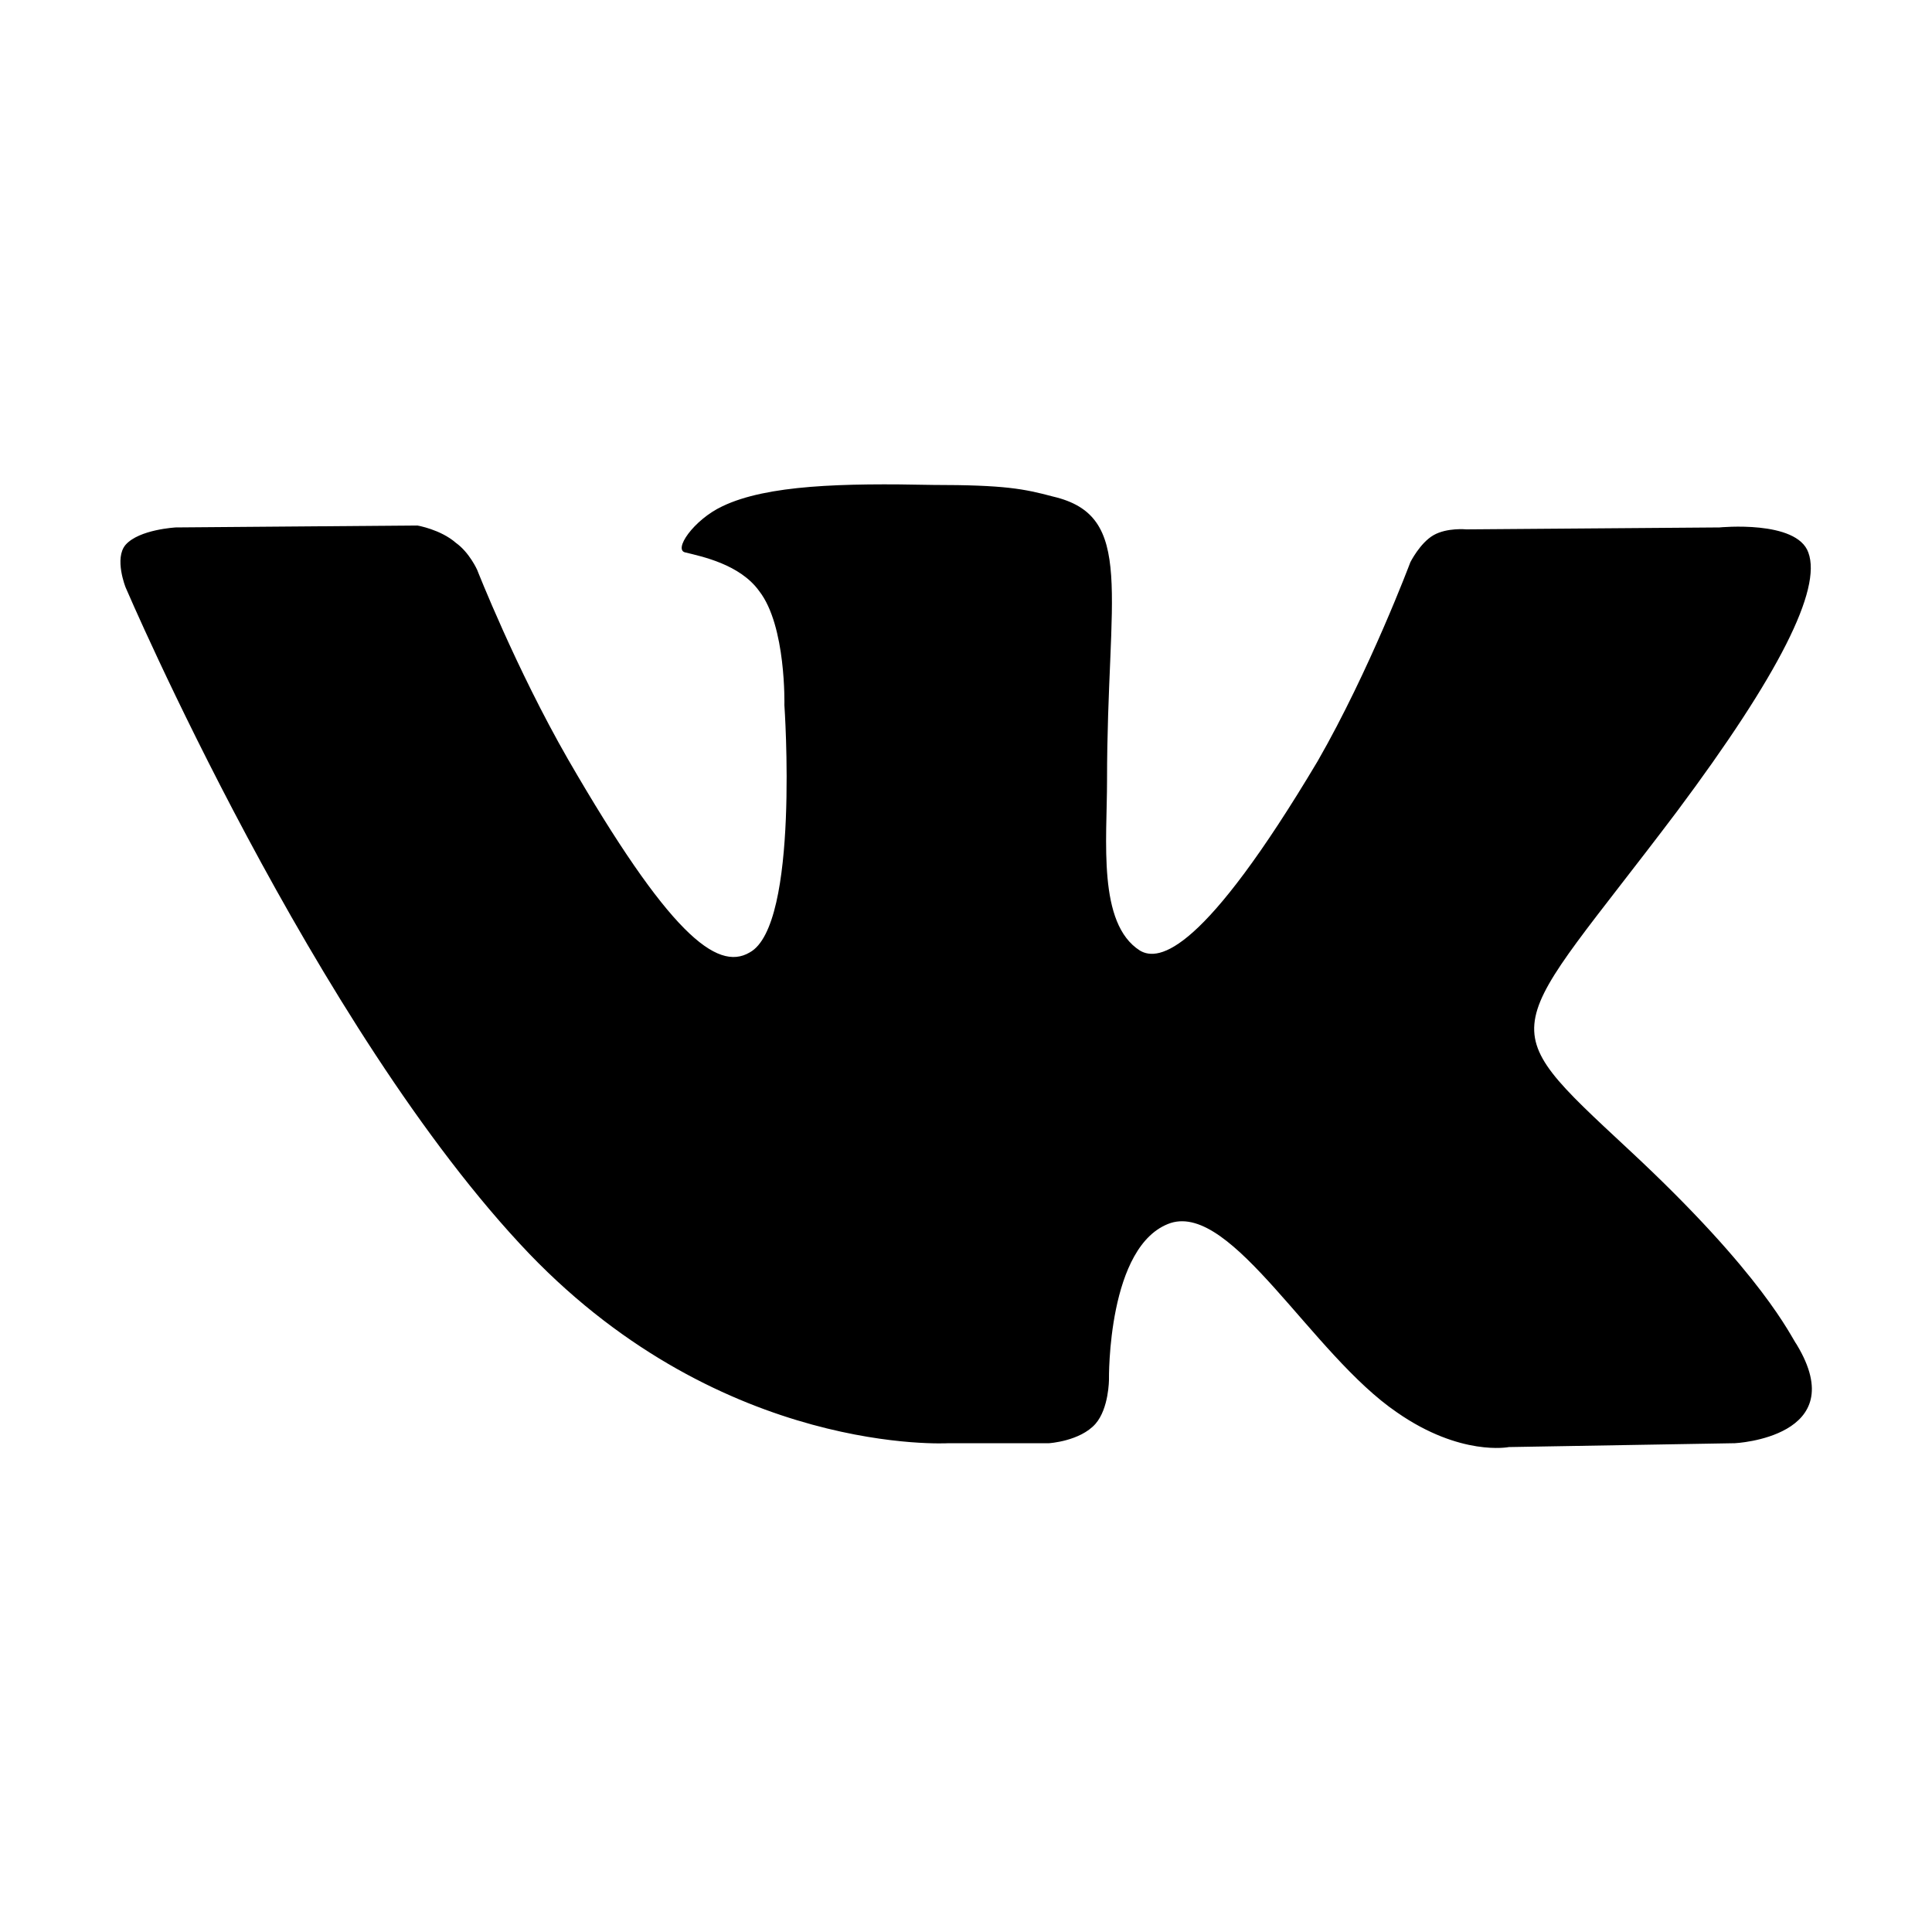 <svg xmlns="http://www.w3.org/2000/svg" width="32" height="32" viewbox="0 0 32 32"><path d="M15.712 23.904h1.664s.512-.032.768-.32c.224-.256.224-.736.224-.736s-.032-2.24 1.024-2.592c1.024-.32 2.336 2.176 3.744 3.136 1.056.736 1.856.576 1.856.576l3.744-.064s1.952-.096 1.024-1.632c-.096-.128-.544-1.152-2.784-3.232-2.336-2.176-2.048-1.824.8-5.6 1.696-2.272 2.4-3.68 2.176-4.288-.192-.544-1.472-.416-1.472-.416l-4.192.032s-.32-.032-.544.096-.384.448-.384.448-.672 1.792-1.536 3.296c-1.888 3.168-2.624 3.328-2.944 3.136-.704-.448-.544-1.824-.544-2.816 0-3.104.48-4.384-.896-4.704-.48-.128-.8-.192-1.984-.192-1.504-.032-2.752 0-3.488.352-.48.224-.832.736-.608.768.256.064.896.192 1.216.64.448.576.416 1.888.416 1.888s.256 3.648-.576 4.096c-.544.32-1.344-.32-3.008-3.2-.864-1.504-1.504-3.136-1.504-3.136s-.128-.288-.352-.448c-.256-.224-.64-.288-.64-.288l-4 .032s-.608.032-.832.288c-.192.224 0 .704 0 .704s3.136 7.328 6.688 11.04c3.232 3.36 6.944 3.136 6.944 3.136"/></svg>